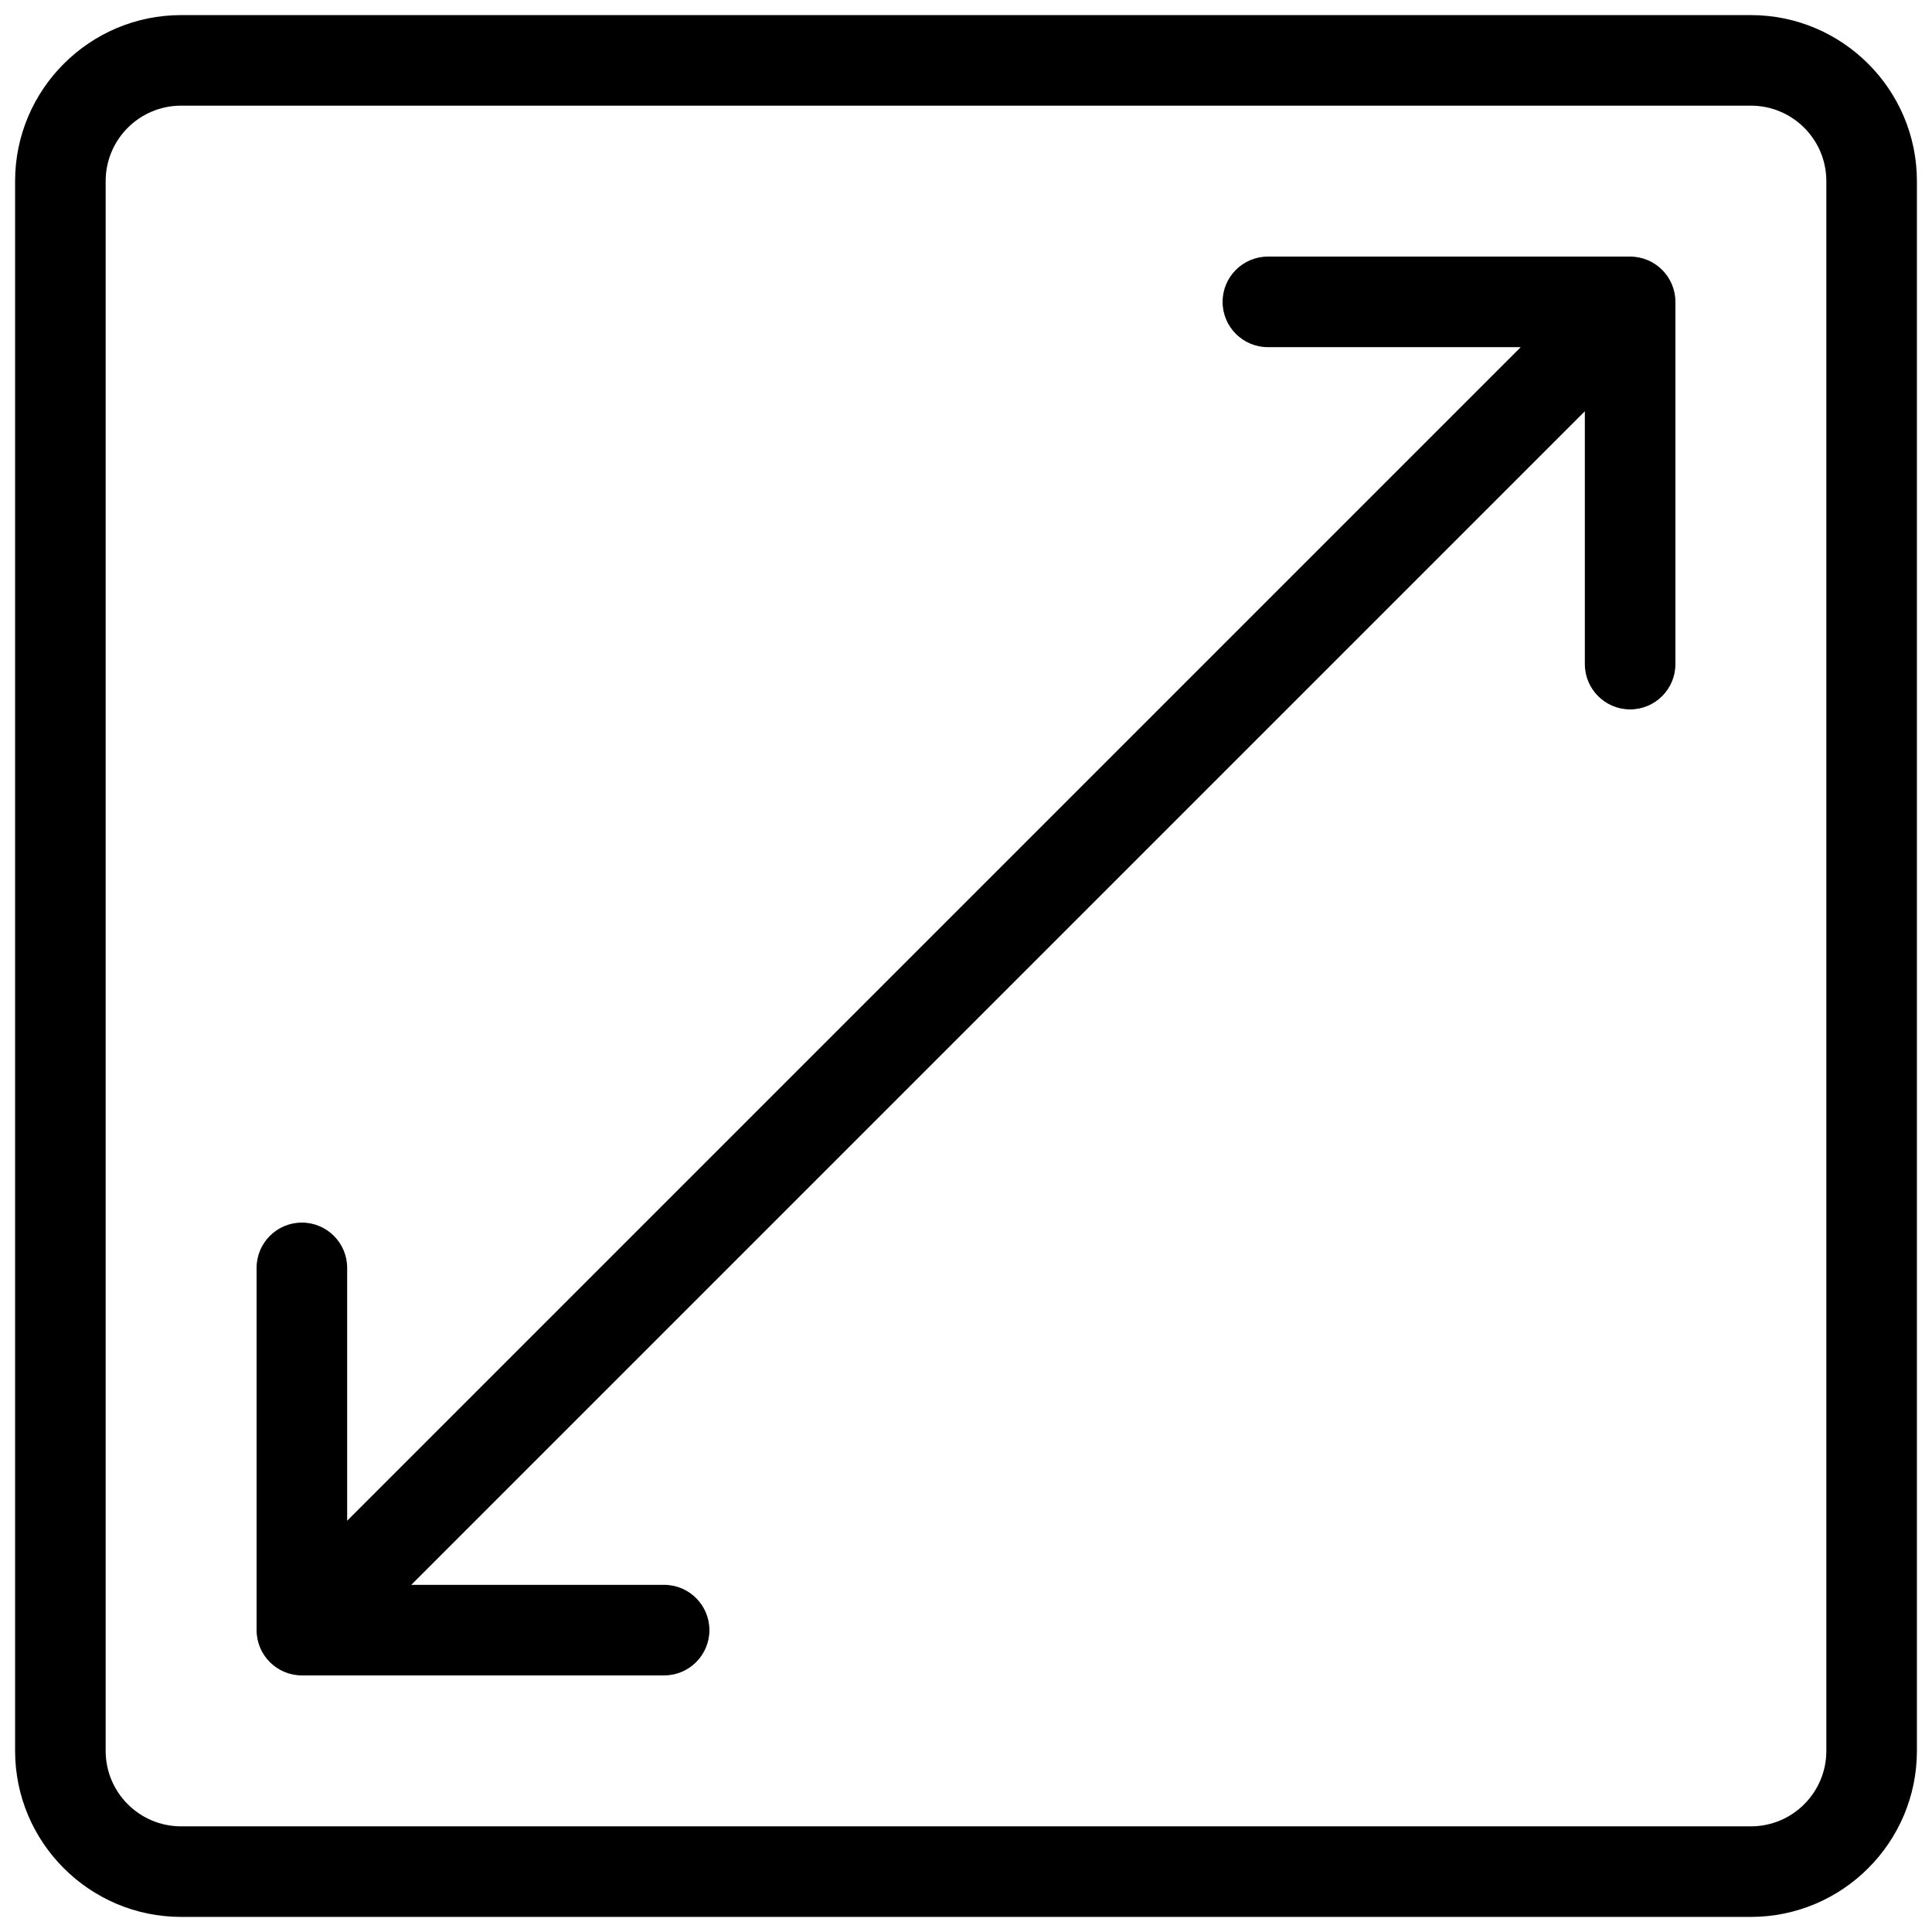 <svg width="16" height="16" viewBox="0 0 16 16" fill="none" xmlns="http://www.w3.org/2000/svg">
<g clip-path="url(#clip0_2090_521)">
<path d="M14.5 0.125H1.5C0.742 0.125 0.125 0.742 0.125 1.5V14.5C0.125 15.258 0.742 15.875 1.5 15.875H14.5C15.258 15.875 15.875 15.258 15.875 14.5V1.5C15.875 0.742 15.258 0.125 14.5 0.125ZM15.125 14.5C15.125 14.845 14.845 15.125 14.5 15.125H1.5C1.155 15.125 0.875 14.845 0.875 14.5V1.5C0.875 1.155 1.155 0.875 1.5 0.875H14.5C14.845 0.875 15.125 1.155 15.125 1.5V14.5Z" fill="black"/>
<path d="M13.5 2.125H10.5C10.293 2.125 10.125 2.293 10.125 2.5C10.125 2.707 10.293 2.875 10.5 2.875H12.594L2.875 12.594V10.5C2.875 10.293 2.707 10.125 2.5 10.125C2.293 10.125 2.125 10.293 2.125 10.5V13.5C2.125 13.707 2.293 13.875 2.5 13.875H5.5C5.707 13.875 5.875 13.707 5.875 13.5C5.875 13.293 5.707 13.125 5.5 13.125H3.406L13.125 3.406V5.5C13.125 5.707 13.293 5.875 13.5 5.875C13.707 5.875 13.875 5.707 13.875 5.5V2.5C13.875 2.293 13.707 2.125 13.5 2.125Z" fill="black"/>
</g>
<defs>
<clipPath id="clip0_2090_521">
<rect width="16" height="16" fill="white"/>
</clipPath>
</defs>
</svg>
